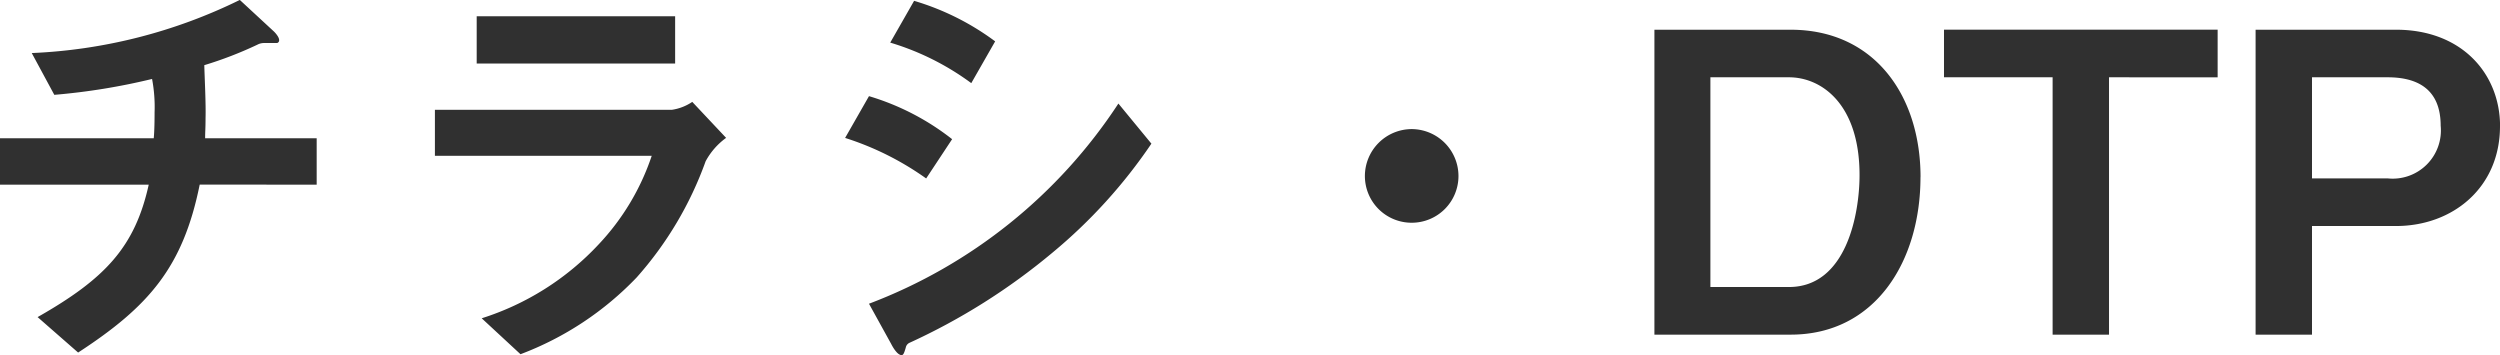 <svg xmlns="http://www.w3.org/2000/svg" width="167.552" height="23.8" viewBox="0 0 167.552 23.8">
  <path id="パス_350" data-name="パス 350" d="M24.612-10.052V-13.16H17.136c0-.476.028-.616.028-1.344.028-.98-.056-2.548-.084-3.556a25.878,25.878,0,0,0,3.556-1.372.941.941,0,0,1,.42-.112h.9a.187.187,0,0,0,.14-.2c0-.2-.252-.476-.336-.56l-2.3-2.128A34.963,34.963,0,0,1,5.516-18.872l1.512,2.8a43.076,43.076,0,0,0,6.552-1.064,10.122,10.122,0,0,1,.168,2.24c0,.924-.028,1.456-.056,1.736H3.388v3.108h9.968c-.924,4.172-2.912,6.3-7.448,8.876L8.624,1.2c4.732-3.08,7.028-5.712,8.148-11.256Zm24.024-8.12v-3.164h-13.3v3.164Zm3.416,4.984L49.784-15.6a3.274,3.274,0,0,1-1.372.532H32.536v3.08H47.068a16.058,16.058,0,0,1-3.556,5.936,18.25,18.25,0,0,1-7.84,4.956l2.6,2.408A21.04,21.04,0,0,0,46.06-3.836a23.791,23.791,0,0,0,4.62-7.784A4.678,4.678,0,0,1,52.052-13.188Zm18.032-6.468a17.336,17.336,0,0,0-5.432-2.716l-1.6,2.8a17.664,17.664,0,0,1,5.432,2.716ZM80.556-12.8l-2.212-2.688A34.636,34.636,0,0,1,61.628-2.072L63.112.616c.112.224.42.756.7.756.112,0,.168-.112.28-.5A.451.451,0,0,1,64.316.56a42.441,42.441,0,0,0,9.6-6.048A34.7,34.7,0,0,0,80.556-12.8ZM67.2-13.1a16.76,16.76,0,0,0-5.572-2.884l-1.6,2.8a19.527,19.527,0,0,1,5.432,2.716Zm33.936,2.464A3.149,3.149,0,0,0,98-13.776a3.149,3.149,0,0,0-3.136,3.136A3.131,3.131,0,0,0,98-7.5,3.131,3.131,0,0,0,101.136-10.64Zm30.968.084c0-5.46-3.08-9.884-8.708-9.884h-9.128V0H123.4C129.08,0,132.1-4.928,132.1-10.556Zm-4.088-.14c0,2.576-.868,7.5-4.732,7.5H118.02V-17.248h5.264C125.468-17.248,128.016-15.456,128.016-10.7Zm24-6.552V-20.44h-18.34v3.192h7.28V0h3.78V-17.248Zm18.928,3.276c0-3.472-2.52-6.468-6.972-6.468H154.56V0h3.78V-7.28h5.628C167.776-7.28,170.94-9.856,170.94-13.972ZM166.964-14a3.232,3.232,0,0,1-3.556,3.528H158.34v-6.776h5.068C165.4-17.248,166.964-16.464,166.964-14Z" transform="translate(-3.388 22.428)" fill="#303030"/>
</svg>
